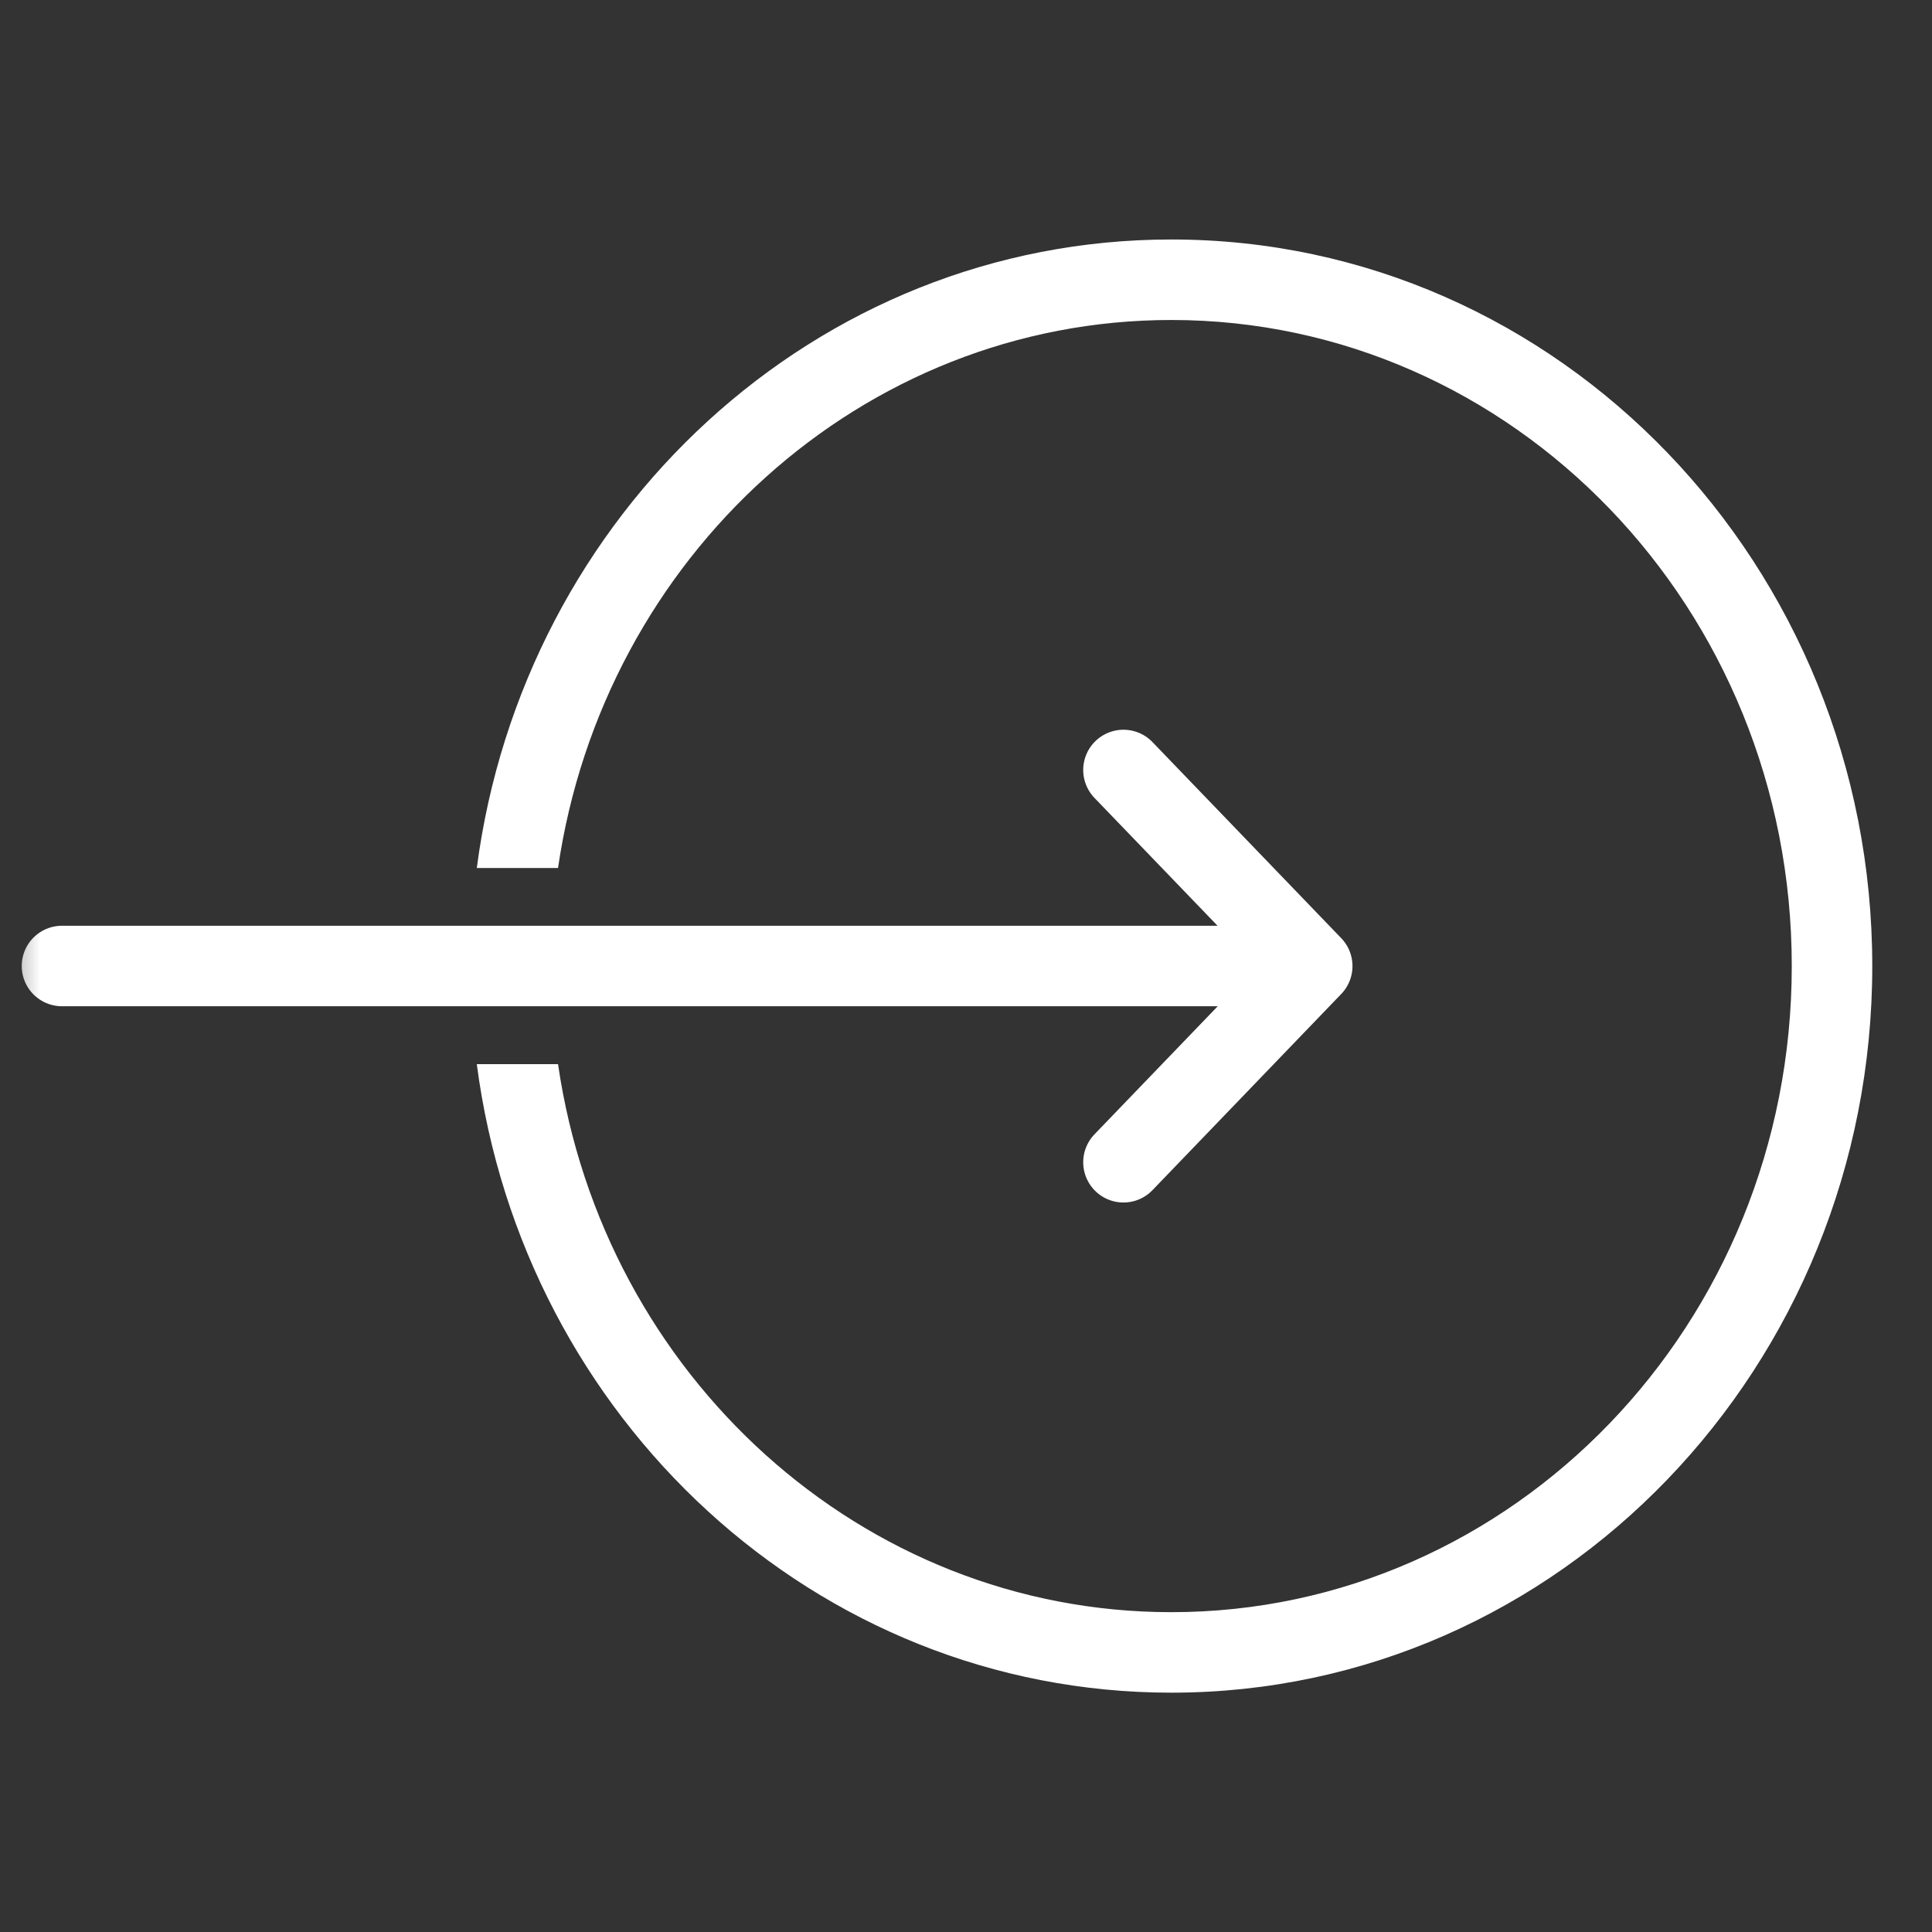 <svg width="24" height="24" viewBox="0 0 24 24" fill="none" xmlns="http://www.w3.org/2000/svg">
<rect x="0" y="0" width="24" height="24" fill="#333333" stroke="none"/>
<mask id="mask0_5817_11106" style="mask-type:alpha" maskUnits="userSpaceOnUse" x="0" y="0" width="24" height="24">
<rect y="24" width="24" height="24" transform="rotate(-90 0 24)" fill="#C4C4C4"/>
</mask>
<g mask="url(#mask0_5817_11106)">
<path fill-rule="evenodd" clip-rule="evenodd" d="M6.932 13.219C7.496 17.087 10.707 20.027 14.551 20.027C18.79 20.027 22.258 16.452 22.258 12.001C22.258 7.55 18.79 3.975 14.551 3.975C10.707 3.975 7.497 6.915 6.932 10.783H5.923C6.496 6.387 10.126 2.975 14.551 2.975C19.378 2.975 23.258 7.034 23.258 12.001C23.258 16.968 19.378 21.027 14.551 21.027C10.126 21.027 6.496 17.615 5.923 13.219H6.932Z" fill="white"/>
<path d="M13.956 14.438L16.301 12.001L13.956 9.565" stroke="white" stroke-linecap="round" stroke-linejoin="round"/>
<path d="M16.011 12H0.77" stroke="white" stroke-linecap="round" stroke-linejoin="round"/>
</g>
</svg>
